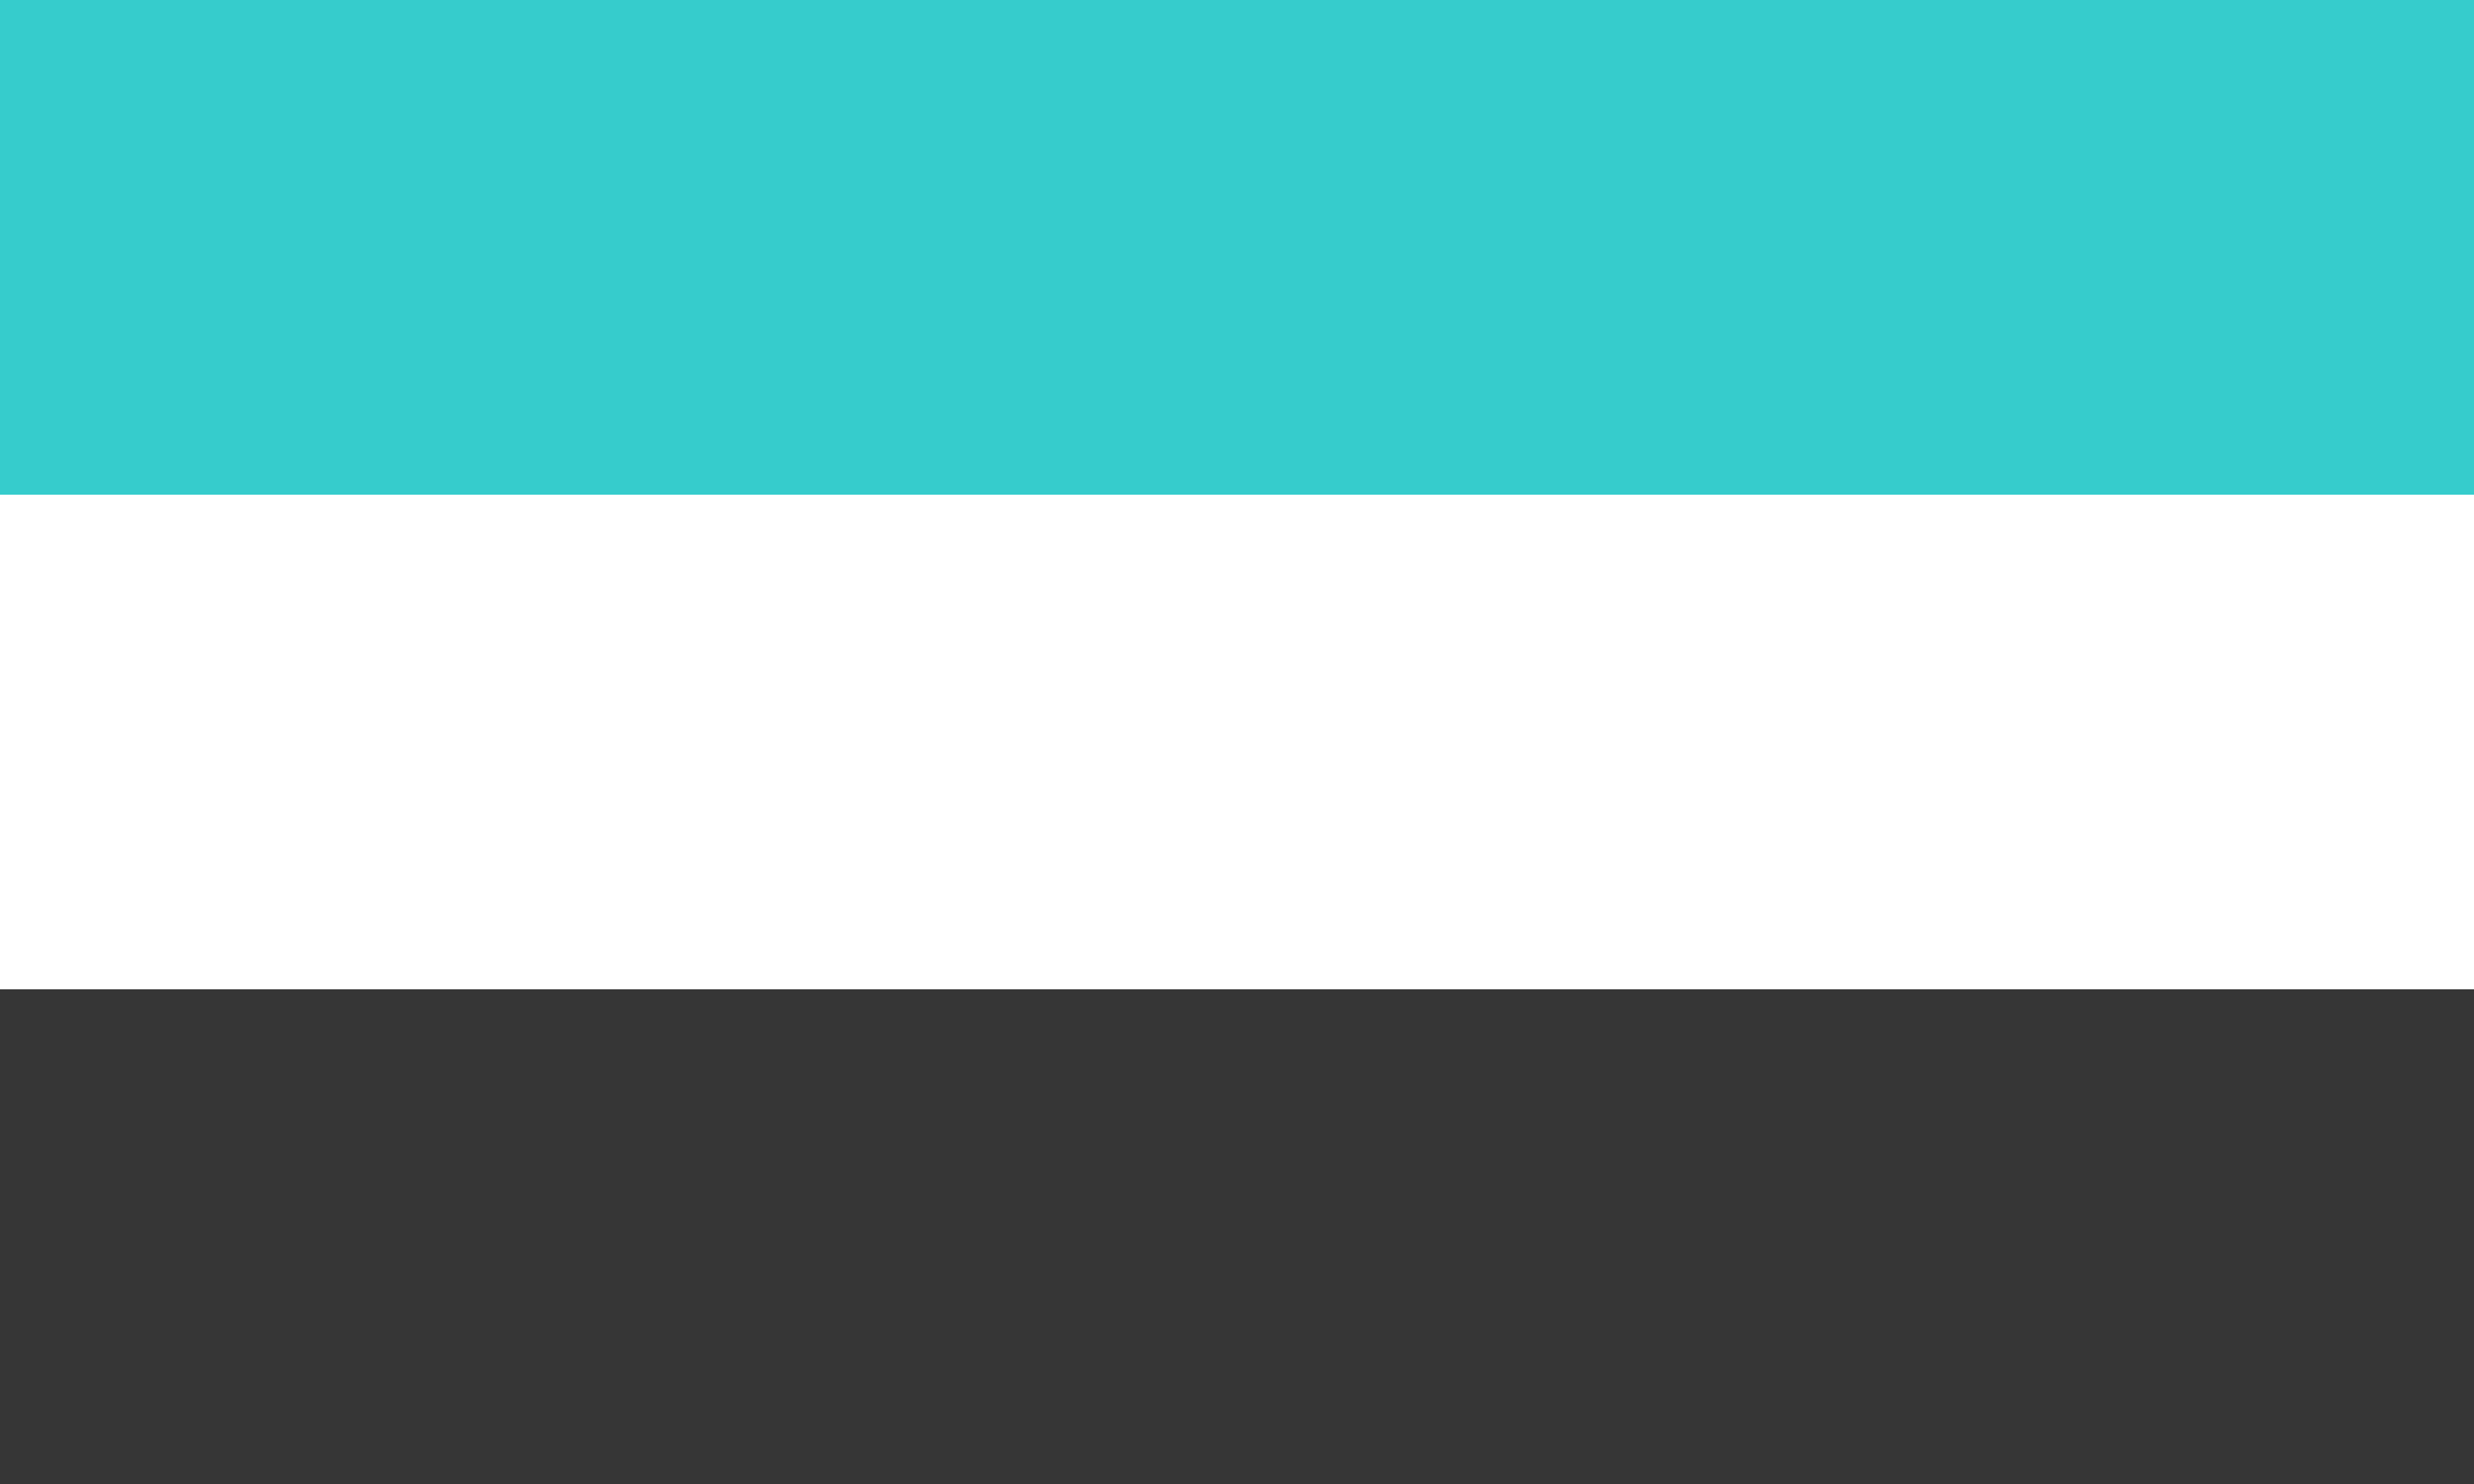 <?xml version="1.0" encoding="UTF-8" standalone="no"?>
<!-- Created with Inkscape (http://www.inkscape.org/) -->

<svg
   width="500mm"
   height="300mm"
   viewBox="0 0 500 300"
   version="1.1"
   id="svg1"
   xmlns="http://www.w3.org/2000/svg"
   xmlns:svg="http://www.w3.org/2000/svg">
  <rect x="0" y="0" width="500" height="300" fill="#808080" stroke="none"/>
  <defs
     id="defs1" />
  <g
     id="layer1">
    <g
       id="g2"
       transform="scale(0.1)">
      <rect
         style="fill:#36cccc;fill-opacity:1;stroke:none;stroke-width:853.065"
         id="rect1"
         width="5000"
         height="1000"
         x="0"
         y="0" />
      <rect
         style="fill:#363636;fill-opacity:1;stroke:none;stroke-width:853.065"
         id="rect1-3"
         width="5000"
         height="1000"
         x="-3.5527137e-15"
         y="2000" />
      <rect
         style="fill:#ffffff;fill-opacity:1;stroke:none;stroke-width:853.065"
         id="rect1-3-1"
         width="5000"
         height="1000"
         x="0"
         y="1000" />
    </g>
  </g>
</svg>
